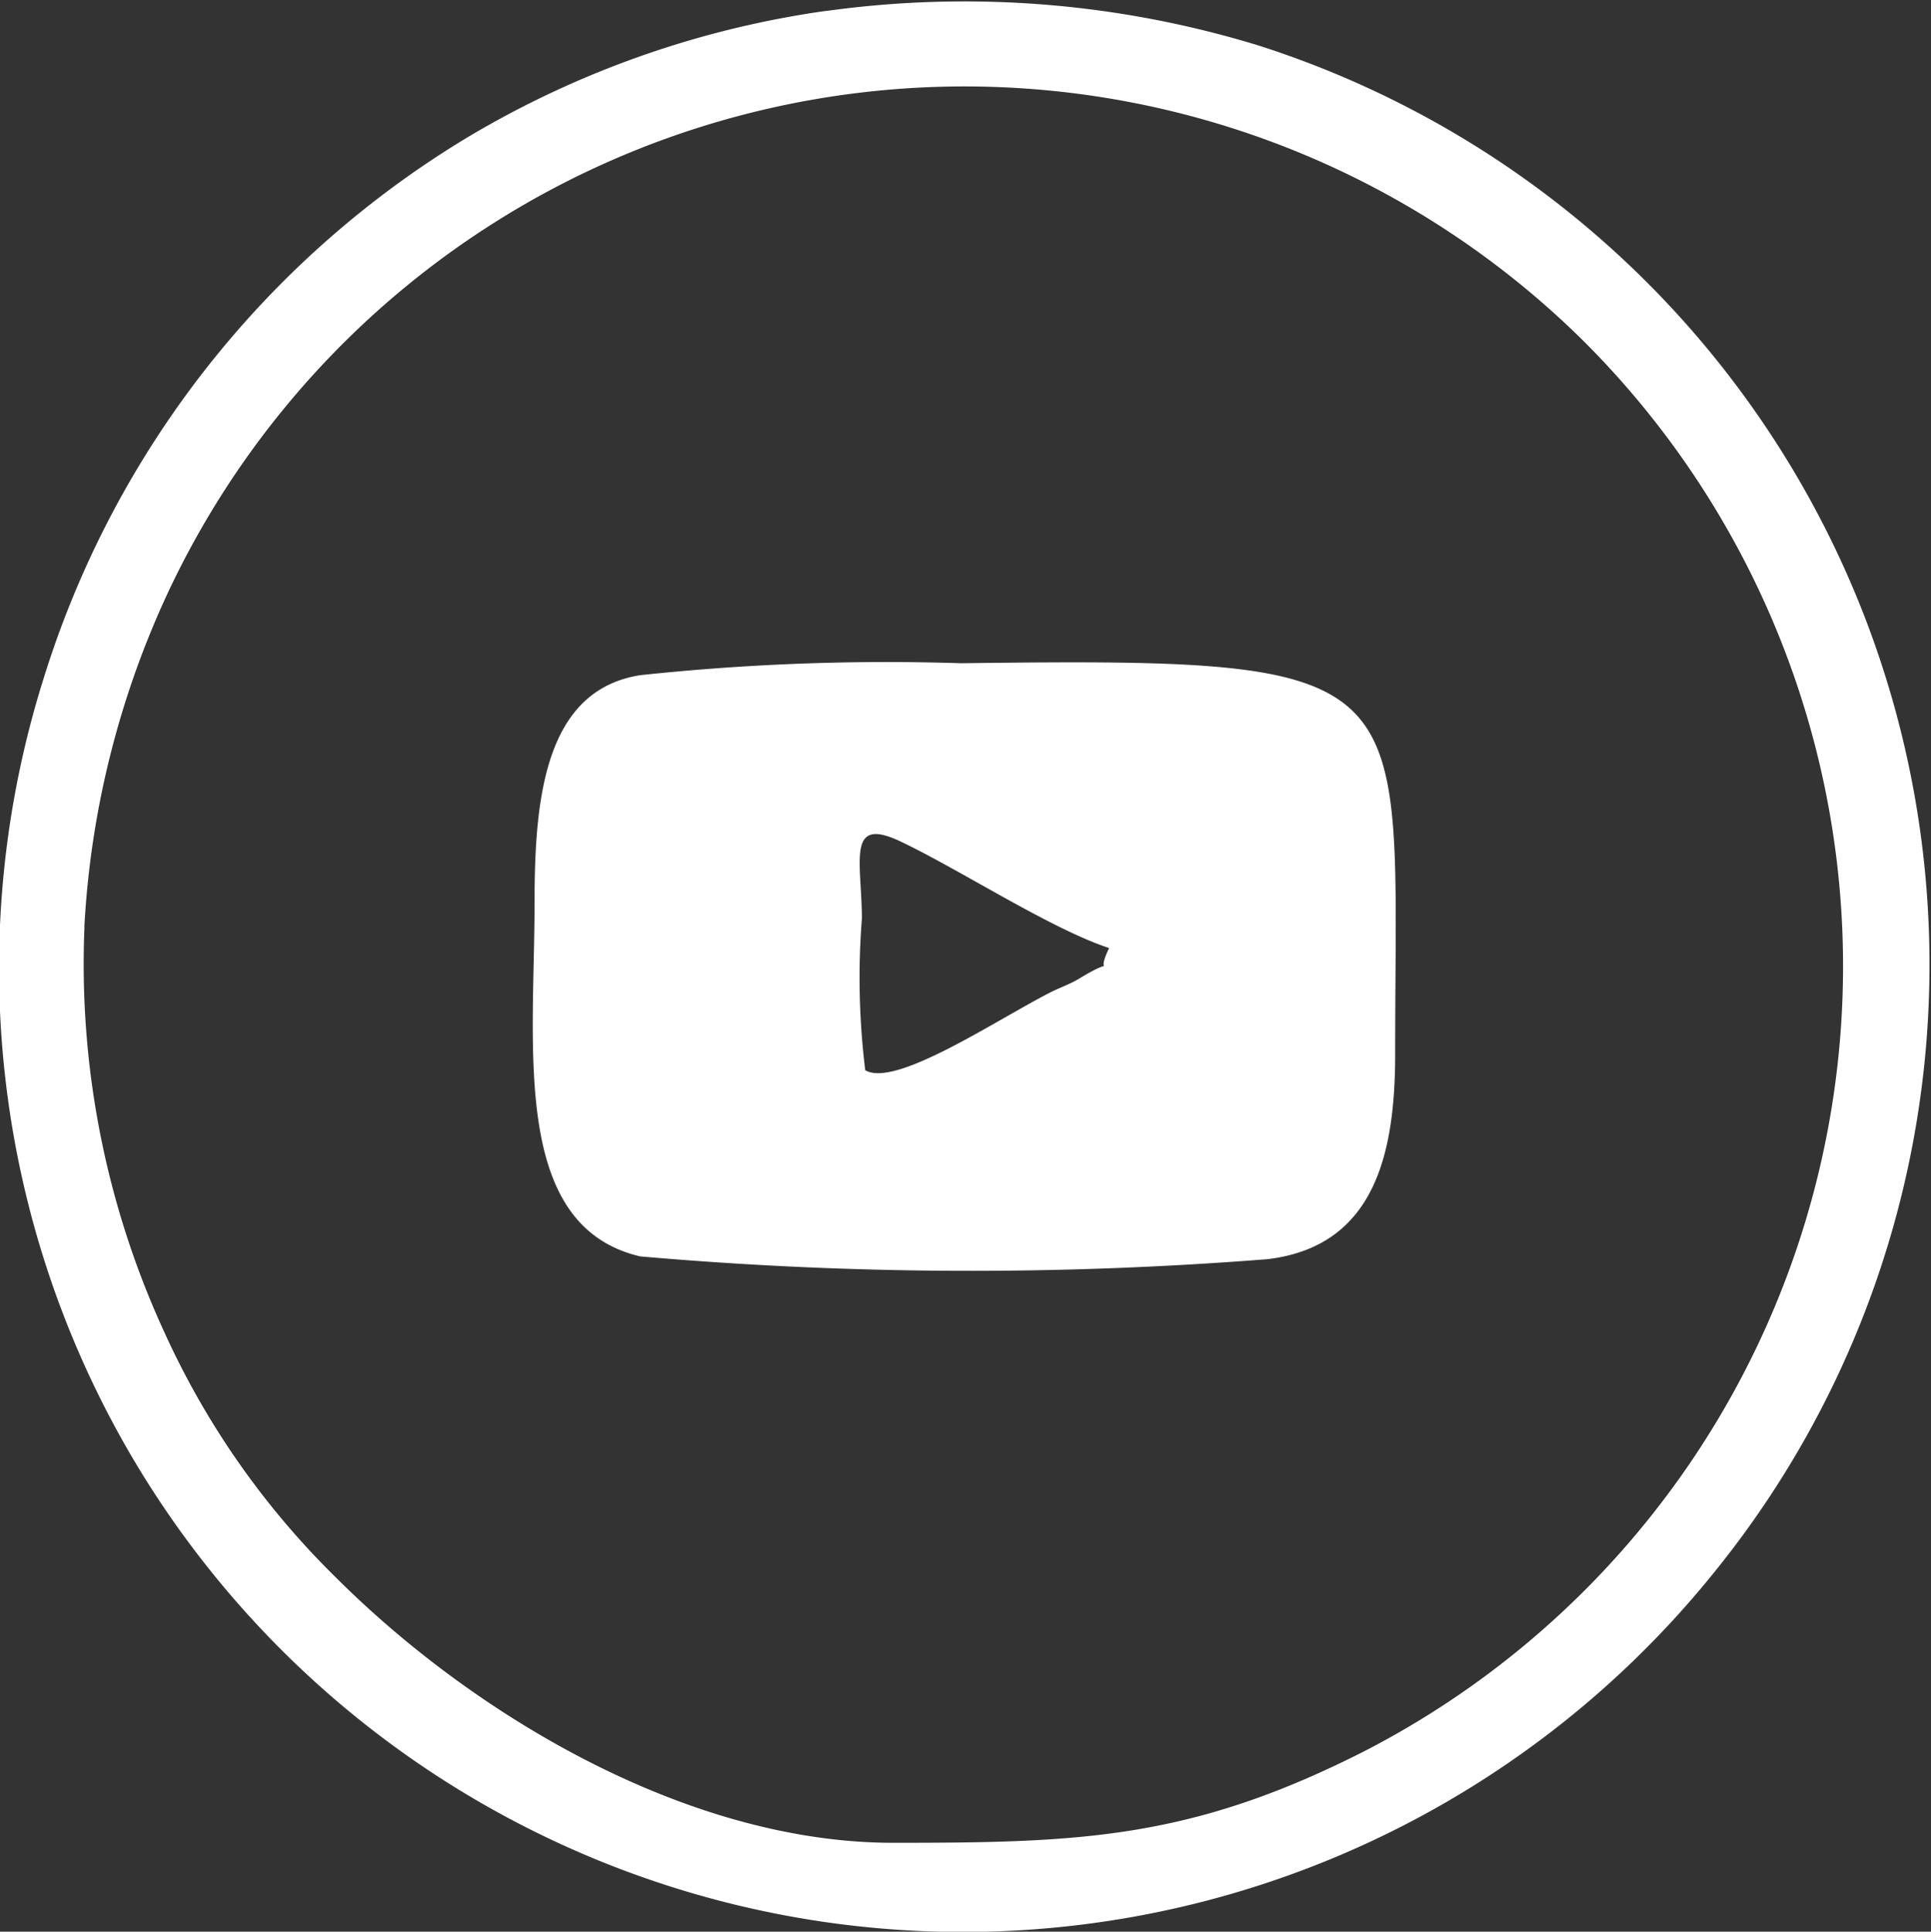 <svg id="Group_99" data-name="Group 99" xmlns="http://www.w3.org/2000/svg" width="27.63" height="27.637" viewBox="0 0 27.63 27.637">
  <rect x="0" y="0" width="27.63" height="27.637" fill="#333333" stroke="none"/>
  <path id="Path_94" data-name="Path 94" d="M-15.277-142.608a12.962,12.962,0,0,1,1.244-4.883A12.591,12.591,0,0,1,6.15-151.013a12.631,12.631,0,0,1-3.055,20.17c-2.517,1.292-4.115,1.34-6.8,1.34-2.944,0-6.008-1.832-7.977-3.8a11.668,11.668,0,0,1-2.443-3.489,12.593,12.593,0,0,1-1.15-5.821Zm10.618-13.105A13.753,13.753,0,0,0-9.8-153.9a13.816,13.816,0,0,0-6.06,7.739,13.8,13.8,0,0,0,1.275,11.156A13.8,13.8,0,0,0,8-133.319a13.807,13.807,0,0,0-6.482-21.9,14.362,14.362,0,0,0-6.18-.492Z" transform="translate(16.484 155.868)" fill="#fff" fill-rule="evenodd"/>
  <path id="Path_95" data-name="Path 95" d="M45.532-78.833a10.815,10.815,0,0,1-.048-2.177c-.006-.828-.22-1.462.548-1.1.86.408,2.147,1.249,2.989,1.527-.227.469.171.072-.423.434-.131.08-.282.132-.408.195-.785.4-2.226,1.374-2.658,1.119ZM40.8-81.25c0,2.1-.347,4.638,1.509,5.078a54.213,54.213,0,0,0,8.979.04c1.551-.186,1.826-1.54,1.826-2.939,0-5.491.5-5.672-6.21-5.587a33.2,33.2,0,0,0-4.594.171c-1.356.216-1.51,1.745-1.51,3.237Z" transform="translate(-33.151 94.147)" fill="#fff" fill-rule="evenodd"/>
</svg>
